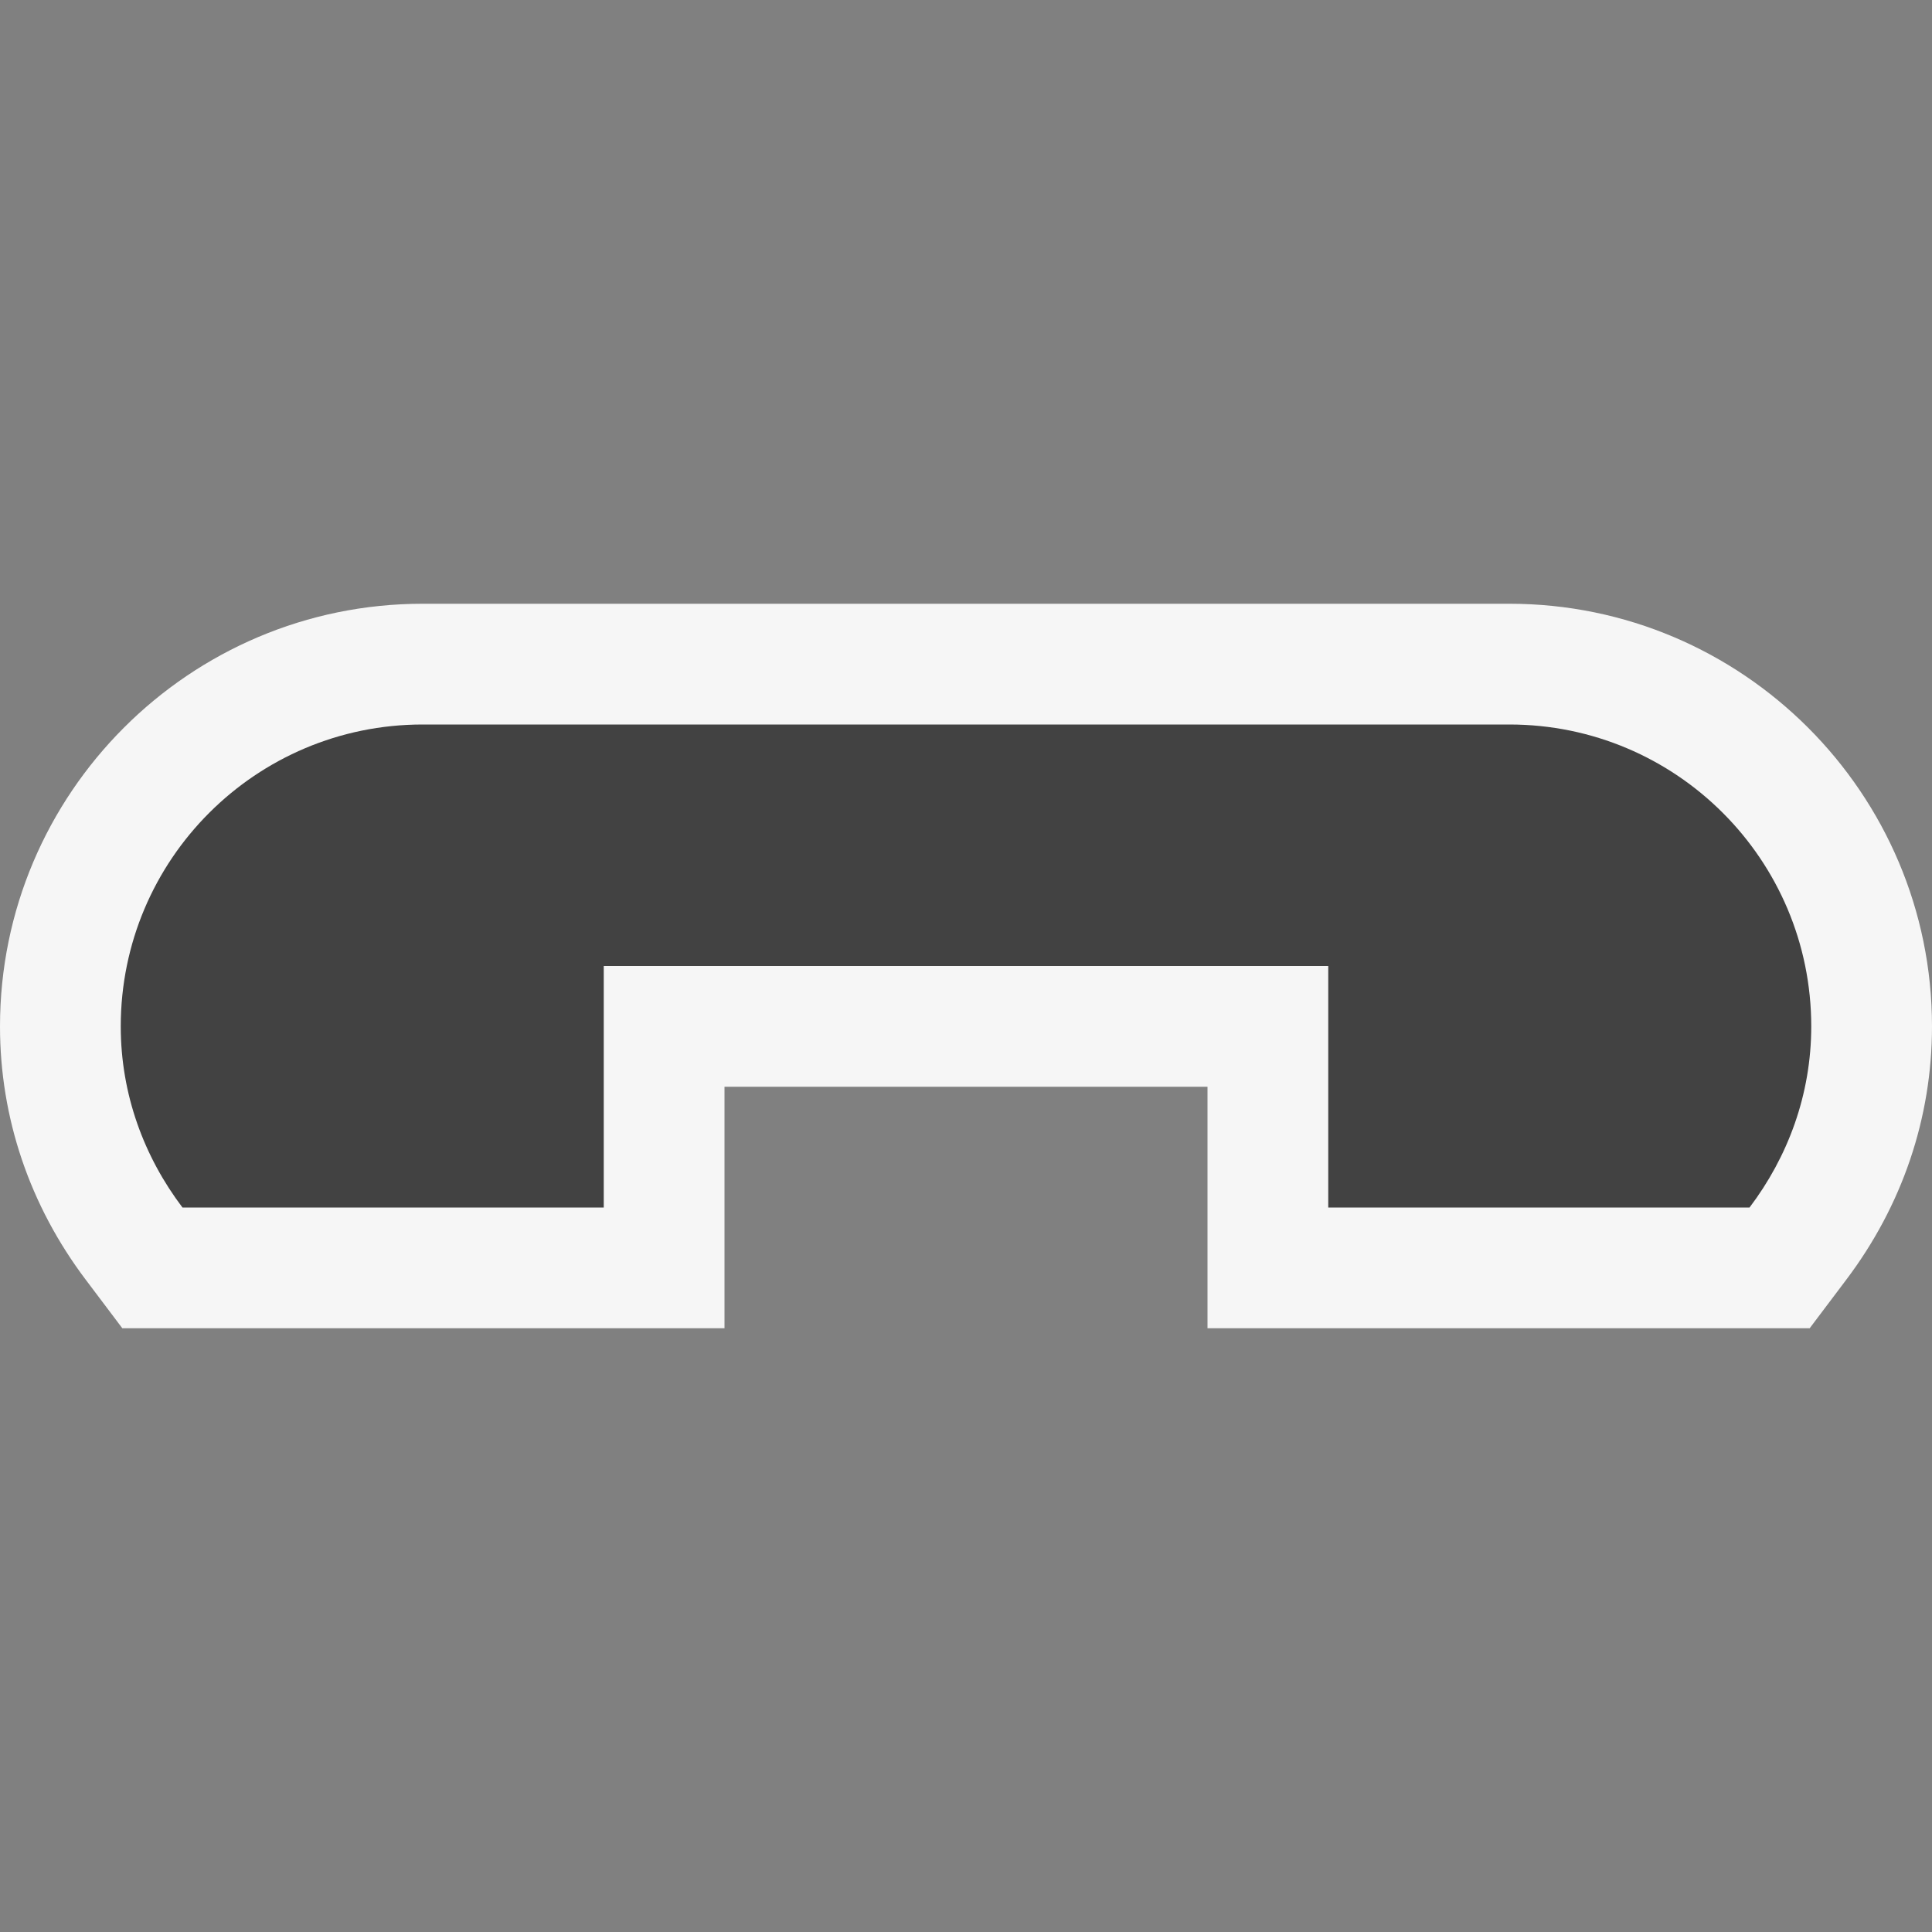 <svg xmlns="http://www.w3.org/2000/svg" width="16" height="16"><rect width="100%" height="100%" fill="#808080" stroke="none"/><style type="text/css">.icon-canvas-transparent{opacity:0;fill:#F6F6F6;} .icon-vs-out{fill:#F6F6F6;} .icon-vs-bg{fill:#424242;}</style><path class="icon-canvas-transparent" d="M16 16h-16v-16h16v16z" id="canvas"/><path class="icon-vs-out" d="M10 11v-2h-4v2h-4.987l-.3-.398c-.467-.617-.713-1.344-.713-2.102 0-1.93 1.57-3.5 3.5-3.5h9c1.93 0 3.5 1.57 3.5 3.5 0 .758-.246 1.485-.713 2.102l-.3.398h-4.987z" id="outline"/><path class="icon-vs-bg" d="M15 8.5c0 .565-.194 1.081-.511 1.5h-3.489v-2h-6v2h-3.489c-.317-.419-.511-.935-.511-1.5 0-1.381 1.119-2.5 2.5-2.5h9c1.381 0 2.5 1.119 2.5 2.5z" id="iconBg"/></svg>